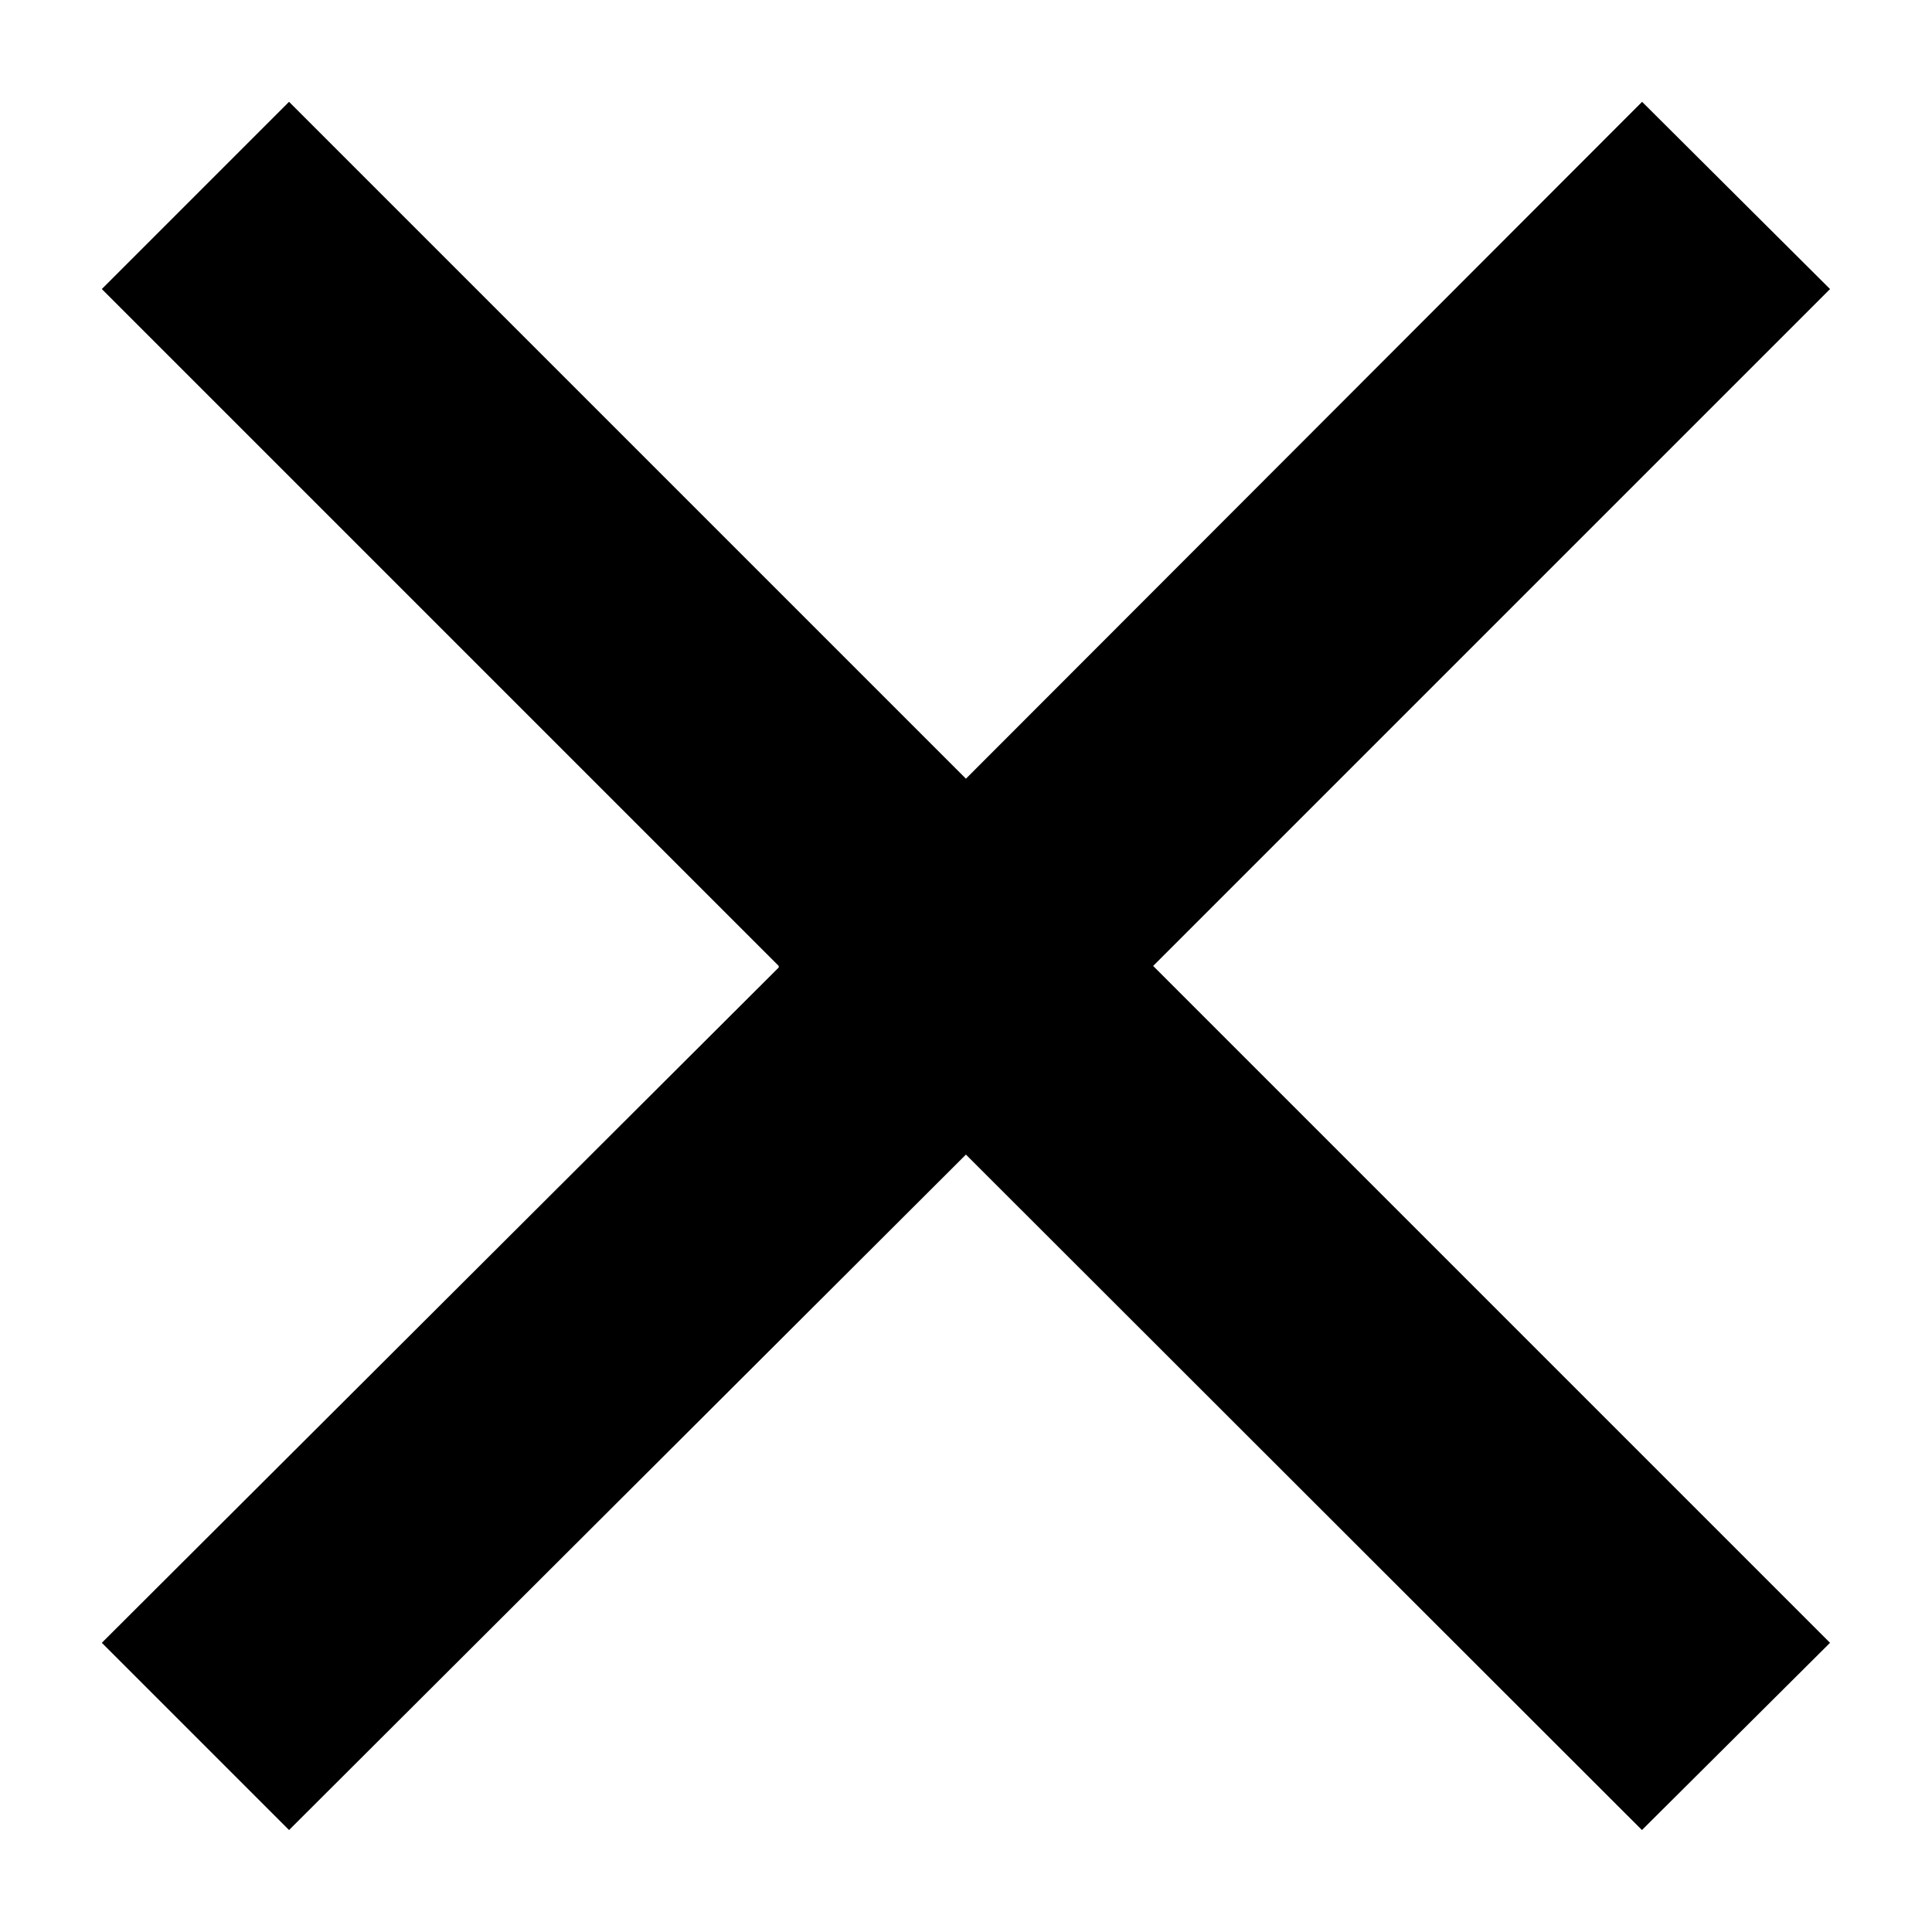 <svg xmlns="http://www.w3.org/2000/svg" width="13.415" height="13.413" viewBox="0 0 13.415 13.413">
  <path id="Path_42" data-name="Path 42" d="M-4481,7.31-4485.7,12l-1.3-1.3,4.7-4.689h0L-4482.3,6l-4.7-4.7,1.3-1.3,4.7,4.7,4.695-4.7L-4475,1.3l-4.7,4.7,4.7,4.7-1.306,1.3Z" transform="translate(4487.707 0.707)" stroke="rgba(0,0,0,0)" stroke-width="1"/>
</svg>
